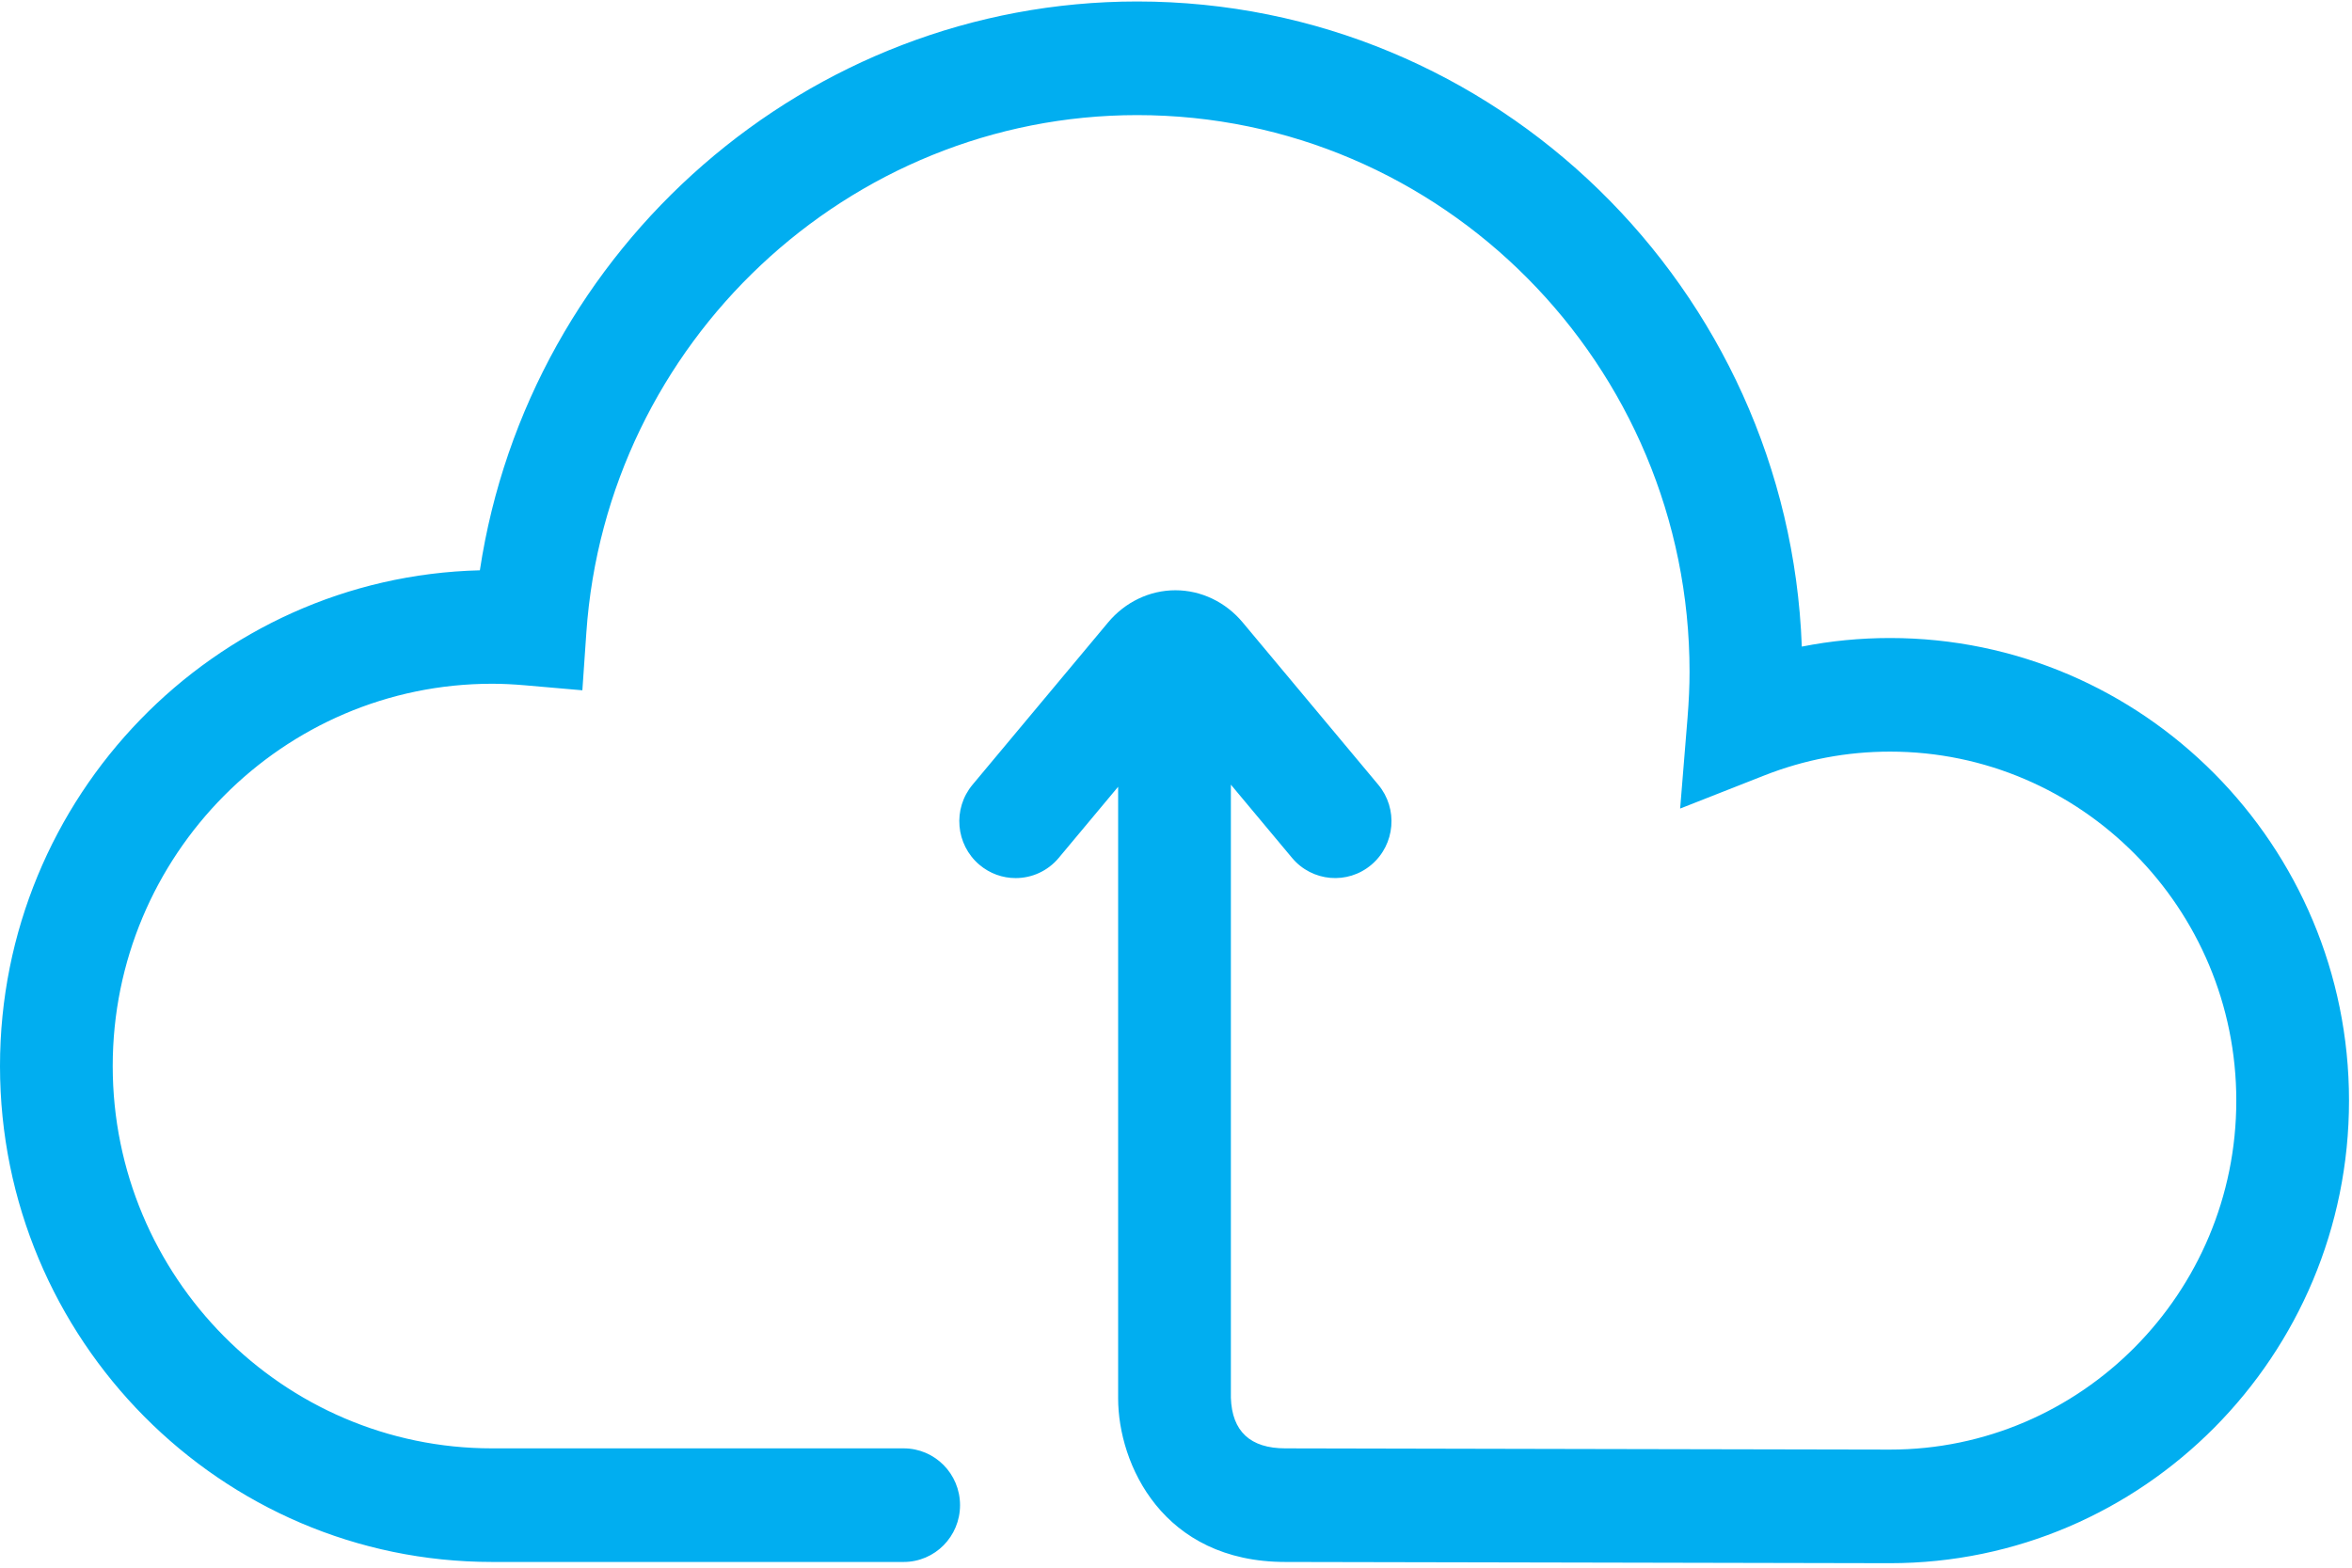 <?xml version="1.0" encoding="UTF-8" standalone="no"?>
<svg width="78px" height="52px" viewBox="0 0 78 52" version="1.1" xmlns="http://www.w3.org/2000/svg" xmlns:xlink="http://www.w3.org/1999/xlink">
    <defs></defs>
    <g id="Page-1" stroke="none" stroke-width="1" fill="none" fill-rule="evenodd">
        <g id="esileht" transform="translate(-326, -731)" fill="#01AEF0">
            <path d="M388.679,752.163 C387.691,752.163 386.713,752.258 385.754,752.448 C385.316,740.574 375.597,731.049 363.713,731.049 C352.784,731.049 343.536,739.201 341.914,749.917 C333.102,750.134 326,757.427 326,766.361 C326,775.431 333.32,782.81 342.318,782.81 L355.969,782.81 C357.002,782.81 357.838,781.967 357.838,780.926 C357.838,779.885 357.002,779.042 355.969,779.042 L342.318,779.042 C335.381,779.042 329.738,773.353 329.738,766.361 C329.738,759.369 335.381,753.68 342.318,753.68 C342.658,753.68 343.019,753.697 343.419,753.732 L345.313,753.897 L345.445,751.985 C346.108,742.359 354.132,734.818 363.713,734.818 C373.814,734.818 382.031,743.102 382.031,753.284 C382.031,753.752 382.009,754.252 381.964,754.813 L381.719,757.82 L384.506,756.723 C385.841,756.197 387.245,755.931 388.68,755.931 C395.012,755.931 400.163,761.124 400.163,767.507 C400.163,773.89 395.012,779.083 388.68,779.083 C388.513,779.083 383.544,779.073 378.595,779.063 C373.682,779.053 368.79,779.042 368.627,779.042 C367.464,779.042 366.856,778.478 366.82,777.364 L366.82,757.027 L368.848,759.455 C369.513,760.251 370.692,760.353 371.481,759.683 C372.271,759.013 372.372,757.824 371.707,757.028 L367.212,751.646 C366.646,750.968 365.833,750.579 364.98,750.579 C364.128,750.579 363.314,750.968 362.748,751.646 L358.253,757.028 C357.588,757.824 357.689,759.013 358.479,759.683 C358.83,759.981 359.257,760.126 359.682,760.126 C360.214,760.126 360.743,759.898 361.112,759.455 L363.081,757.097 L363.081,777.382 C363.081,779.564 364.558,782.81 368.627,782.81 C368.79,782.81 373.678,782.82 378.587,782.83 C383.54,782.84 388.513,782.851 388.679,782.851 C397.073,782.851 403.901,775.967 403.901,767.507 C403.901,759.046 397.072,752.163 388.679,752.163 L388.679,752.163 Z" id="Shape"></path>
        </g>
    </g>
</svg>